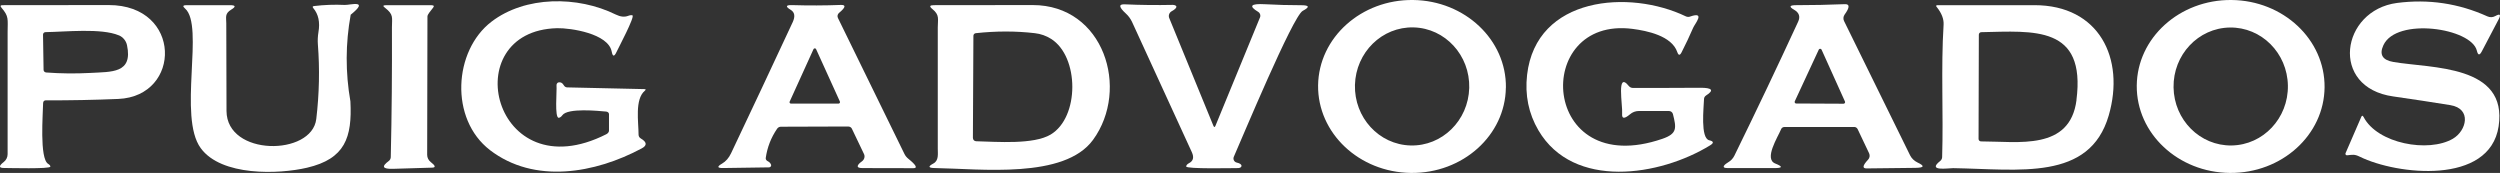 <svg xmlns="http://www.w3.org/2000/svg" id="Camada_2" viewBox="0 0 449.76 31.11"><rect x="0" y="0" width="449.76" height="31.11" fill="#333333" stroke="none"/><defs><style>.cls-1{fill:#fff;}</style></defs><g id="Camada_1-2"><path class="cls-1" d="m88.16,27.01c-7.31-5.6-6.56-17.89.26-23.11,6.07-4.65,15.5-4.67,22.37-1.28.82.4,1.55.48,2.19.24.35-.13.65-.17.8-.1.48.22-2.53,5.87-2.89,6.64-.39.83-.67.8-.84-.11-.61-3.26-7.4-4.27-9.81-4.22-18.39.44-11.58,29.42,8.85,19.07.29-.15.47-.4.47-.64v-2.97c0-.24-.23-.44-.52-.46-1.38-.12-6.9-.69-7.87.66-.2.28-.45.45-.65.46-.78.03-.31-4.93-.4-5.79-.03-.28.13-.53.36-.58.4-.08.71.1.95.52.13.23.36.38.6.38l13.89.31c.28,0,.31.1.09.29-1.84,1.53-1.13,5.62-1.13,7.9,0,.28.15.54.39.68,1.13.66,1.18,1.27.17,1.8-8.37,4.48-19.28,6.45-27.31.29Z"></path><path class="cls-1" d="m270.91,15.76c-.1,8.59-7.75,15.46-17.08,15.35h0c-9.33-.11-16.8-7.17-16.7-15.76h0C237.25,6.76,244.89-.11,254.22,0h0c9.33.11,16.8,7.17,16.7,15.76h0Zm-17.15,10.41c5.68.15,10.4-4.48,10.56-10.35.15-5.86-4.32-10.74-10-10.89-5.68-.15-10.4,4.48-10.56,10.35h0c-.15,5.86,4.32,10.74,10,10.89h0Z"></path><path class="cls-1" d="m304.08,2.97c2.81-.97.82,1.32.52,2.04-.64,1.49-1.34,2.96-2.08,4.41-.3.59-.56.57-.77-.05-1-2.94-5.48-3.84-8.03-4.17-18.19-2.37-16.68,27.35,5.36,19.77,2.7-.93,2.51-1.96,1.89-4.44-.08-.33-.38-.56-.72-.56h-5.42c-.58,0-1.14.21-1.58.59-1.03.87-1.5.83-1.42-.13.12-1.43-1.05-7.75,1.2-4.96.18.22.45.35.73.35,4.13,0,8.16,0,12.1-.03,2.19-.01,2.55.45,1.08,1.38-.24.15-.38.4-.38.66-.04,1.49-.69,7.04.95,7.41.79.17.85.48.16.9-9.02,5.55-24.6,8.02-30.9-2.69-1.77-3.02-2.45-6.35-2.04-9.98,1.63-14.16,18.47-15.38,28.55-10.53.25.12.54.13.8.04Z"></path><path class="cls-1" d="m418.2,15.7c-.07,8.59-7.7,15.49-17.03,15.41h0c-9.33-.08-16.83-7.11-16.76-15.7.07-8.59,7.7-15.49,17.03-15.41h0c9.33.08,16.83,7.11,16.76,15.7Zm-16.72,10.47c5.68-.09,10.21-4.91,10.12-10.77-.09-5.86-4.77-10.54-10.45-10.45-5.68.09-10.21,4.91-10.12,10.77.09,5.86,4.77,10.54,10.45,10.45Z"></path><path class="cls-1" d="m425.22,21.05c2.48,4.79,11.67,6.47,16.06,3.91,2.46-1.43,3.46-5.41-.47-6.05-3.41-.55-6.83-1.07-10.25-1.56-11.52-1.61-9.42-15.5.68-16.82,5.65-.73,11.06.07,16.24,2.41.49.22.97.2,1.43-.05.86-.48,1.06-.28.6.6l-3.02,5.75c-.4.76-.69.73-.89-.11-.96-4.09-14.47-6.09-16.82-.99-.77,1.67-.17,2.67,1.8,3.01,6.81,1.17,20.62.44,18.93,11.59-1.62,10.6-18.31,8.74-24.98,5.45-.96-.47-1.27-.35-2.26-.25-.15.02-.29-.08-.32-.23,0-.05,0-.1.02-.14l2.83-6.53c.12-.29.26-.29.41,0Z"></path><path class="cls-1" d="m63.09,2.65c-.94,5.19-.96,10.38-.05,15.59.33,6.5-.96,10.33-7.79,11.93-5.11,1.2-15.44,1.56-19.14-3.52-4.13-5.64.72-22.05-2.82-25.12-.47-.4-.39-.6.23-.6h7.85c1.04,0,1.11.27.23.8-1.2.73-.89,1.37-.89,2.46,0,5.26.01,10.51.04,15.77.04,8.21,15.36,8.12,16.15,1.45.54-4.56.63-9.02.29-13.39-.06-.75-.02-1.5.1-2.24.31-1.78,0-3.23-.93-4.32-.18-.22-.13-.34.14-.37,1.84-.22,3.68-.29,5.53-.2.92.04,4.54-1.03,1.06,1.76Z"></path><path class="cls-1" d="m69.25,1.39c-.4-.3-.36-.45.14-.45h8.27c.4.01.48.16.26.44l-.67.86c-.22.28-.35.55-.35.72l-.05,24.9c0,.5.24.98.64,1.29.86.66.94,1,.24,1.01-2.33.06-4.67.13-7,.21-1.9.06-2.16-.4-.8-1.4.23-.17.36-.42.37-.7.18-7.79.24-15.58.21-23.37,0-1.74.35-2.27-1.25-3.5Z"></path><path class="cls-1" d="m138.12,29c.3.15.5.36.6.64.06.18-.05.38-.25.45-.04.01-.07.02-.11.02l-8.25.12c-1.09.02-1.16-.25-.2-.8.68-.4,1.21-1.01,1.61-1.85,3.73-7.86,7.43-15.73,11.1-23.61.47-1.03.35-1.76-.37-2.2-.98-.59-.9-.88.24-.85,2.99.09,5.91.08,8.78-.03.97-.03.87.44-.32,1.43-.27.22-.36.61-.2.92l11.95,24.43c.16.34.4.64.71.89,1.4,1.13,1.71,1.7.93,1.7-3.07-.01-6.14-.02-9.21-.02-1.34,0-.8-.69-.09-1.19.45-.31.62-.88.4-1.33l-2.19-4.58c-.11-.23-.38-.38-.67-.38l-12.09.04c-.27,0-.53.13-.68.36-1.1,1.6-1.78,3.36-2.05,5.27-.03.23.12.46.37.58Zm3.94-10.73c-.06.13,0,.29.14.35.03.02.07.02.11.02h8.54c.14,0,.26-.11.27-.26,0-.04,0-.07-.02-.11l-4.28-9.42c-.06-.13-.22-.19-.35-.12-.05.03-.1.07-.12.12l-4.28,9.42Z"></path><path class="cls-1" d="m185.77.91c12.84-.02,17.53,15.11,10.88,24.24-5.17,7.11-20.29,5.21-28.54,5.08-1.11-.02-1.18-.29-.2-.81,1.01-.54.8-1.71.8-2.7V4.92c0-1.51.37-2.21-.98-3.3-.57-.46-.49-.69.24-.69,6.25,0,12.18,0,17.8-.02Zm3.32,6.08c-.89-.56-1.86-.9-2.91-1.02-3.42-.4-6.97-.4-10.64,0-.24.03-.42.23-.42.47l-.09,18.36c0,.33.25.6.57.61,3.86.1,10.35.62,13.41-1.2,5.22-3.11,5.17-14.01.08-17.22Z"></path><path class="cls-1" d="m226.36,2.14c-1.77-1.06-1.37-1.52,1.2-1.38,2.18.12,4.37.18,6.56.18,1.45,0,1.53.34.25,1.01-1.78.94-10.91,22.88-12.4,26.25-.17.38,0,.83.38,1,.05.02.1.04.15.05.58.13.86.34.85.61-.01.22-.28.38-.61.38-.99,0-9.33.19-9.34-.29,0-.2.19-.43.5-.59.77-.39.94-1.04.52-1.97-3.61-7.9-7.2-15.71-10.75-23.42-.28-.6-.66-1.12-1.15-1.56-1.24-1.14-1.3-1.68-.18-1.63,2.88.13,5.75.16,8.64.1.35,0,.65.14.66.33,0,0,0,.02,0,.02-.02.23-.31.5-.86.8-.43.24-.62.77-.43,1.22l7.94,19.37c.13.31.26.31.38,0l8.01-19.49c.16-.37,0-.81-.34-1.01Z"></path><path class="cls-1" d="m7.76,18.47c-.03,1.99-.68,10.04.9,11.01.26.15.42.35.4.5-.05.45-7.51.24-8.35.24-.94,0-.96-.36-.04-1.07.44-.34.7-.86.7-1.41V5.8C1.38,3.4,1.63,2.98.26,1.38,0,1.08.07.93.47.93c6.29,0,12.65,0,19.07-.02,13.25-.02,13.17,16.4,1.75,16.89-4.36.18-8.71.27-13.07.25-.24,0-.44.18-.45.42,0,0,0,0,0,0Zm13.62-12.11c-3.16-1.33-9.63-.63-13.18-.58-.26,0-.46.2-.46.45l.1,6.34c0,.25.21.45.47.47,2.65.2,5.31.22,7.95.08,3.81-.22,7.67.11,6.59-4.99-.17-.8-.72-1.46-1.47-1.78Z"></path><path class="cls-1" d="m333.59,22.85h-12.58c-.26,0-.5.16-.59.41-.59,1.43-3.12,5.34-1.04,6.16,1.39.55,1.33.82-.17.82h-8.37c-1.43,0-.45-.74.09-1.06.47-.27.85-.68,1.09-1.17,3.98-8.12,7.8-16.15,11.47-24.1.43-.92.18-1.64-.73-2.16-.96-.55-.83-.82.38-.82,2.92,0,5.83-.06,8.74-.18.92-.04.91.59-.03,1.88-.24.34-.28.78-.1,1.15l11.88,24.16c.28.56.75,1.01,1.33,1.29,1.35.63,1.22.95-.39.97-2.92.03-5.83.06-8.75.1-.82.01-.74-.51.25-1.57.3-.31.37-.77.19-1.15l-2.06-4.34c-.12-.25-.36-.4-.63-.4Zm-10.7-4.62c-.06.14,0,.31.14.37.04.02.07.02.11.02l8.52.04c.15,0,.28-.13.28-.28,0-.04,0-.08-.02-.11l-4.21-9.33c-.07-.14-.23-.2-.37-.14-.06.03-.11.08-.14.14l-4.31,9.28Z"></path><path class="cls-1" d="m348.43,1.28c-.19-.23-.14-.35.17-.35h17.41c11.62,0,16.34,9.56,13.36,19.84-3.44,11.85-16.12,9.67-27.99,9.48-.94,0-4.75.62-2.34-1.28.22-.18.35-.43.36-.7.24-7.88-.23-15.99.26-23.82.06-1.01-.34-2.07-1.22-3.17Zm25.13,16.72c1.73-13.45-7.66-12.41-17.12-12.21-.24,0-.44.2-.44.45l-.05,18.76c0,.24.2.44.44.44,6.73,0,16,1.7,17.18-7.43Z"></path></g></svg>